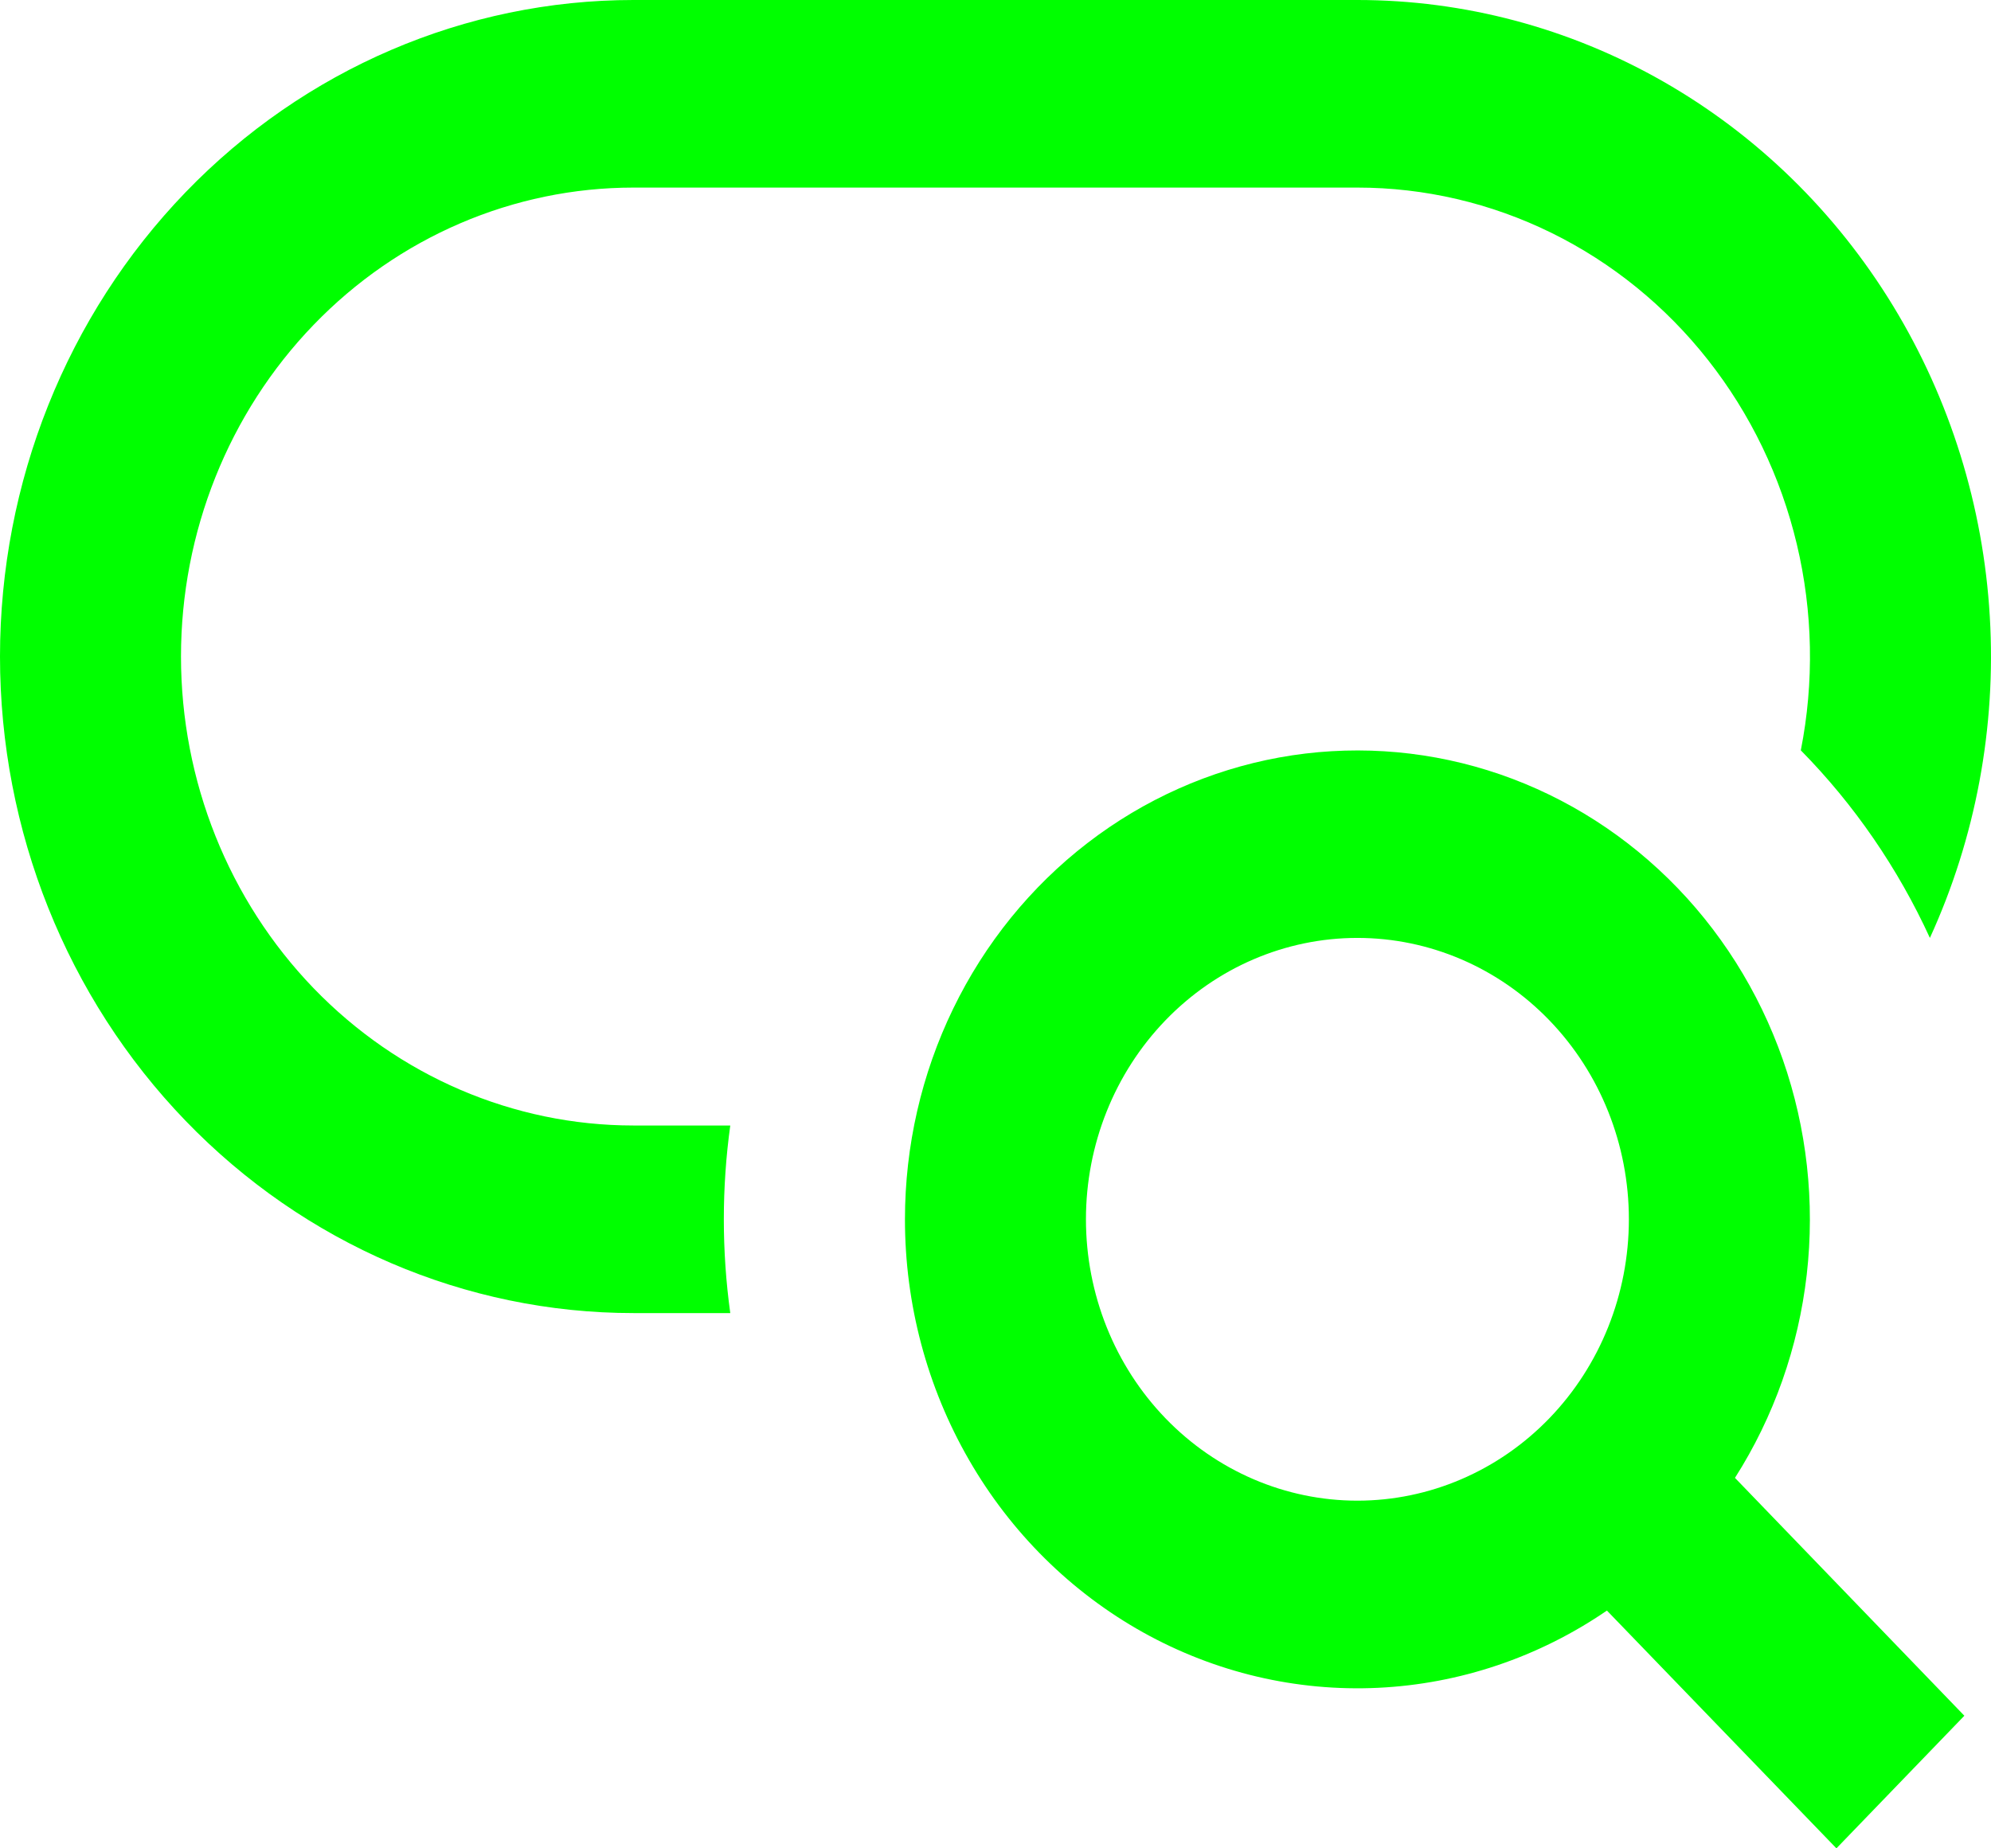 <svg width="42" height="39" viewBox="0 0 42 39" fill="none" xmlns="http://www.w3.org/2000/svg">
<path d="M13.363 2.95127e-07C9.819 3.49875e-07 6.42 1.46 3.914 4.057C1.408 6.655 0 10.179 0 13.853C0 17.527 1.408 21.05 3.914 23.648C6.42 26.246 9.819 27.706 13.363 27.706H15.405C15.224 26.393 15.224 25.061 15.405 23.748H13.363C10.831 23.748 8.404 22.705 6.614 20.85C4.824 18.994 3.818 16.477 3.818 13.853C3.818 11.229 4.824 8.712 6.614 6.856C8.404 5 10.831 3.958 13.363 3.958H28.634C30.05 3.958 31.448 4.284 32.727 4.913C34.006 5.542 35.134 6.457 36.029 7.594C36.925 8.731 37.565 10.059 37.904 11.484C38.243 12.909 38.272 14.394 37.988 15.832C39.113 16.975 40.035 18.315 40.711 19.79C41.677 17.678 42.112 15.347 41.975 13.014C41.839 10.681 41.135 8.422 39.93 6.447C38.725 4.472 37.057 2.845 35.082 1.718C33.107 0.59 30.889 -0 28.634 2.95127e-07H13.363ZM28.634 19.79C27.116 19.79 25.659 20.415 24.585 21.529C23.511 22.642 22.908 24.152 22.908 25.727C22.908 27.302 23.511 28.812 24.585 29.925C25.659 31.038 27.116 31.664 28.634 31.664C30.153 31.664 31.61 31.038 32.684 29.925C33.758 28.812 34.361 27.302 34.361 25.727C34.361 24.152 33.758 22.642 32.684 21.529C31.61 20.415 30.153 19.79 28.634 19.79ZM19.09 25.727C19.09 24.184 19.438 22.663 20.107 21.284C20.775 19.906 21.745 18.709 22.94 17.788C24.134 16.868 25.52 16.25 26.985 15.983C28.451 15.717 29.957 15.809 31.382 16.253C32.807 16.697 34.113 17.481 35.194 18.541C36.275 19.601 37.102 20.909 37.609 22.359C38.116 23.81 38.288 25.363 38.113 26.895C37.937 28.427 37.419 29.896 36.599 31.183L41.438 36.202L38.739 39L33.898 33.983C32.459 34.969 30.789 35.532 29.067 35.613C27.344 35.694 25.632 35.29 24.113 34.443C22.595 33.596 21.325 32.339 20.441 30.804C19.556 29.269 19.089 27.515 19.09 25.727Z" fill="#00FF00"/>
</svg>
